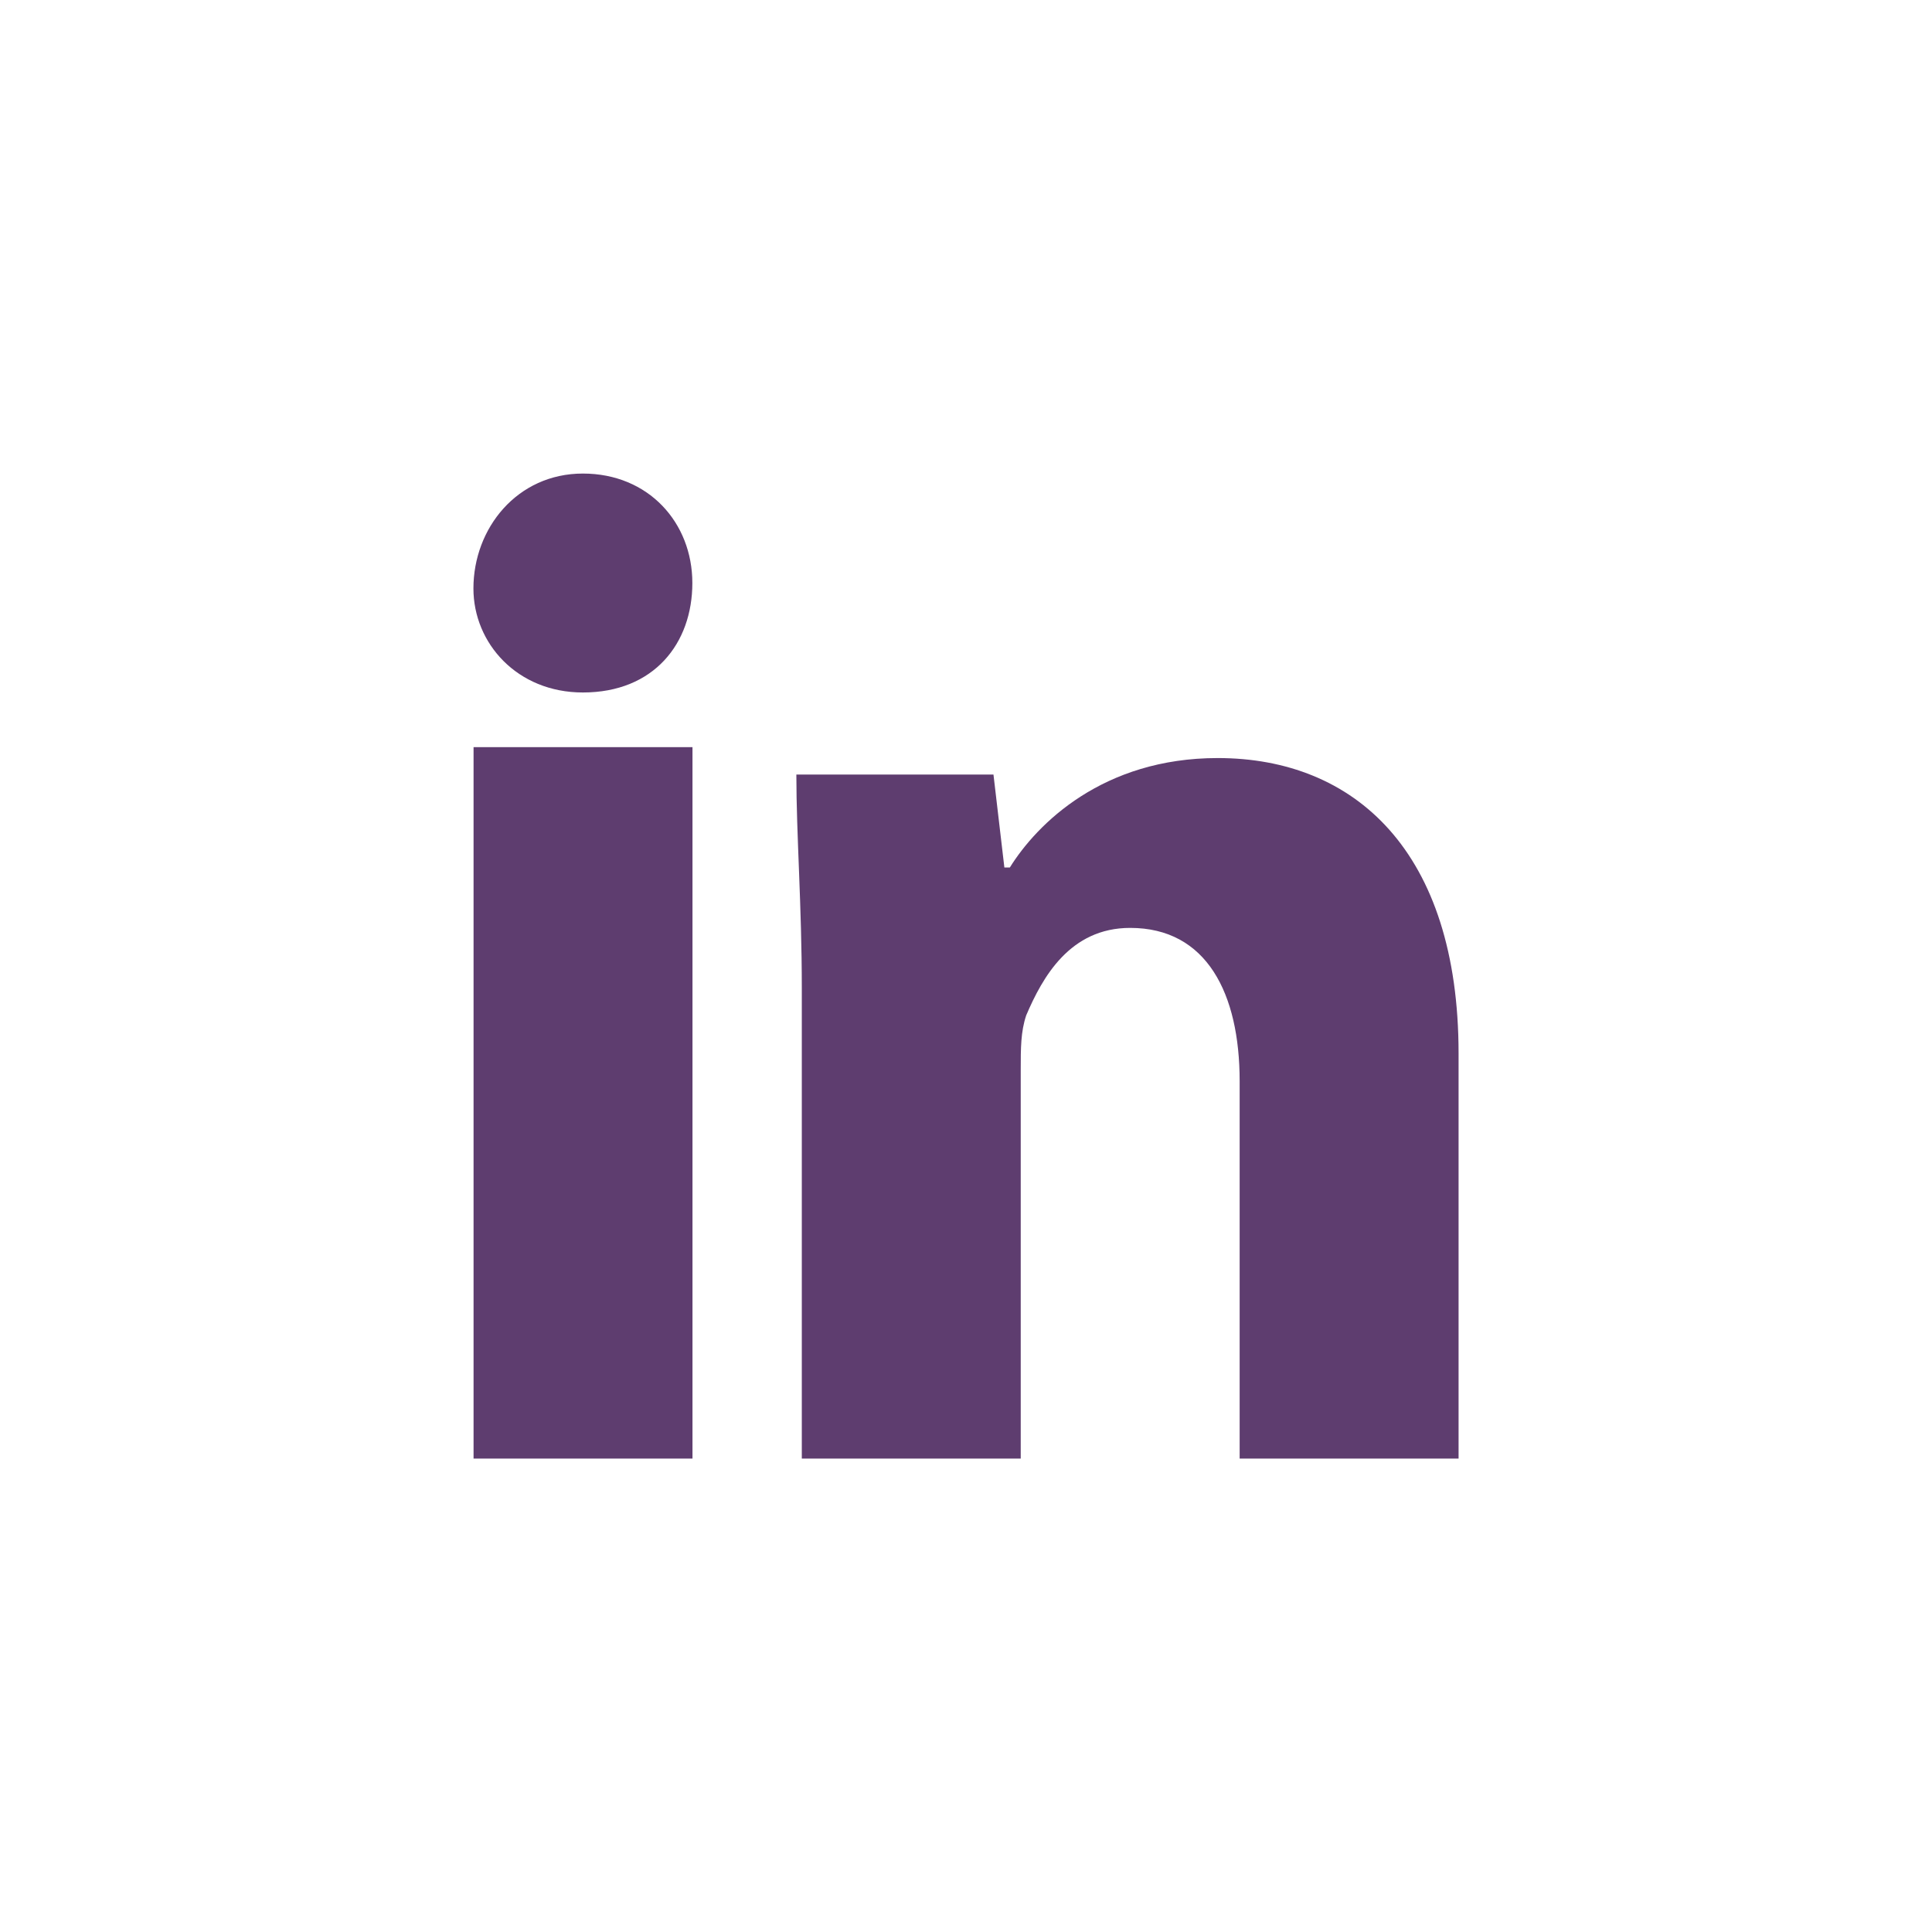 <?xml version="1.0" encoding="utf-8"?>
<!-- Generator: Adobe Illustrator 26.3.1, SVG Export Plug-In . SVG Version: 6.00 Build 0)  -->
<svg version="1.1" id="Layer_1" xmlns="http://www.w3.org/2000/svg" xmlns:xlink="http://www.w3.org/1999/xlink" x="0px" y="0px"
	 viewBox="0 0 141.73 141.73" style="enable-background:new 0 0 141.73 141.73;" xml:space="preserve">
<style type="text/css">
	.st0{fill:#FFFFFF;}
	.st1{fill:#5E3D6F;}
</style>
<g>
	<rect class="st0" width="141.73" height="141.73"/>
</g>
<g>
	<g>
		<g>
			<path class="st1" d="M50.79,42.77c0,4.42-2.81,8.03-8.03,8.03c-4.82,0-8.03-3.61-8.03-7.63c0-4.42,3.21-8.43,8.03-8.43
				S50.79,38.35,50.79,42.77z"/>
		</g>
		<g>
			<rect x="34.74" y="54.81" class="st1" width="16.06" height="52.19"/>
		</g>
		<g>
			<path class="st1" d="M89.33,55.61c-8.43,0-13.25,4.82-15.25,8.03h-0.4l-0.8-6.82H58.42c0,4.42,0.4,9.63,0.4,15.66V107h16.06
				v-28.5c0-1.61,0-2.81,0.4-4.01c1.2-2.81,3.21-6.42,7.63-6.42c5.62,0,8.03,4.82,8.03,11.24V107H107V77.29
				C107,62.44,99.37,55.61,89.33,55.61z"/>
		</g>
	</g>
</g>
</svg>
